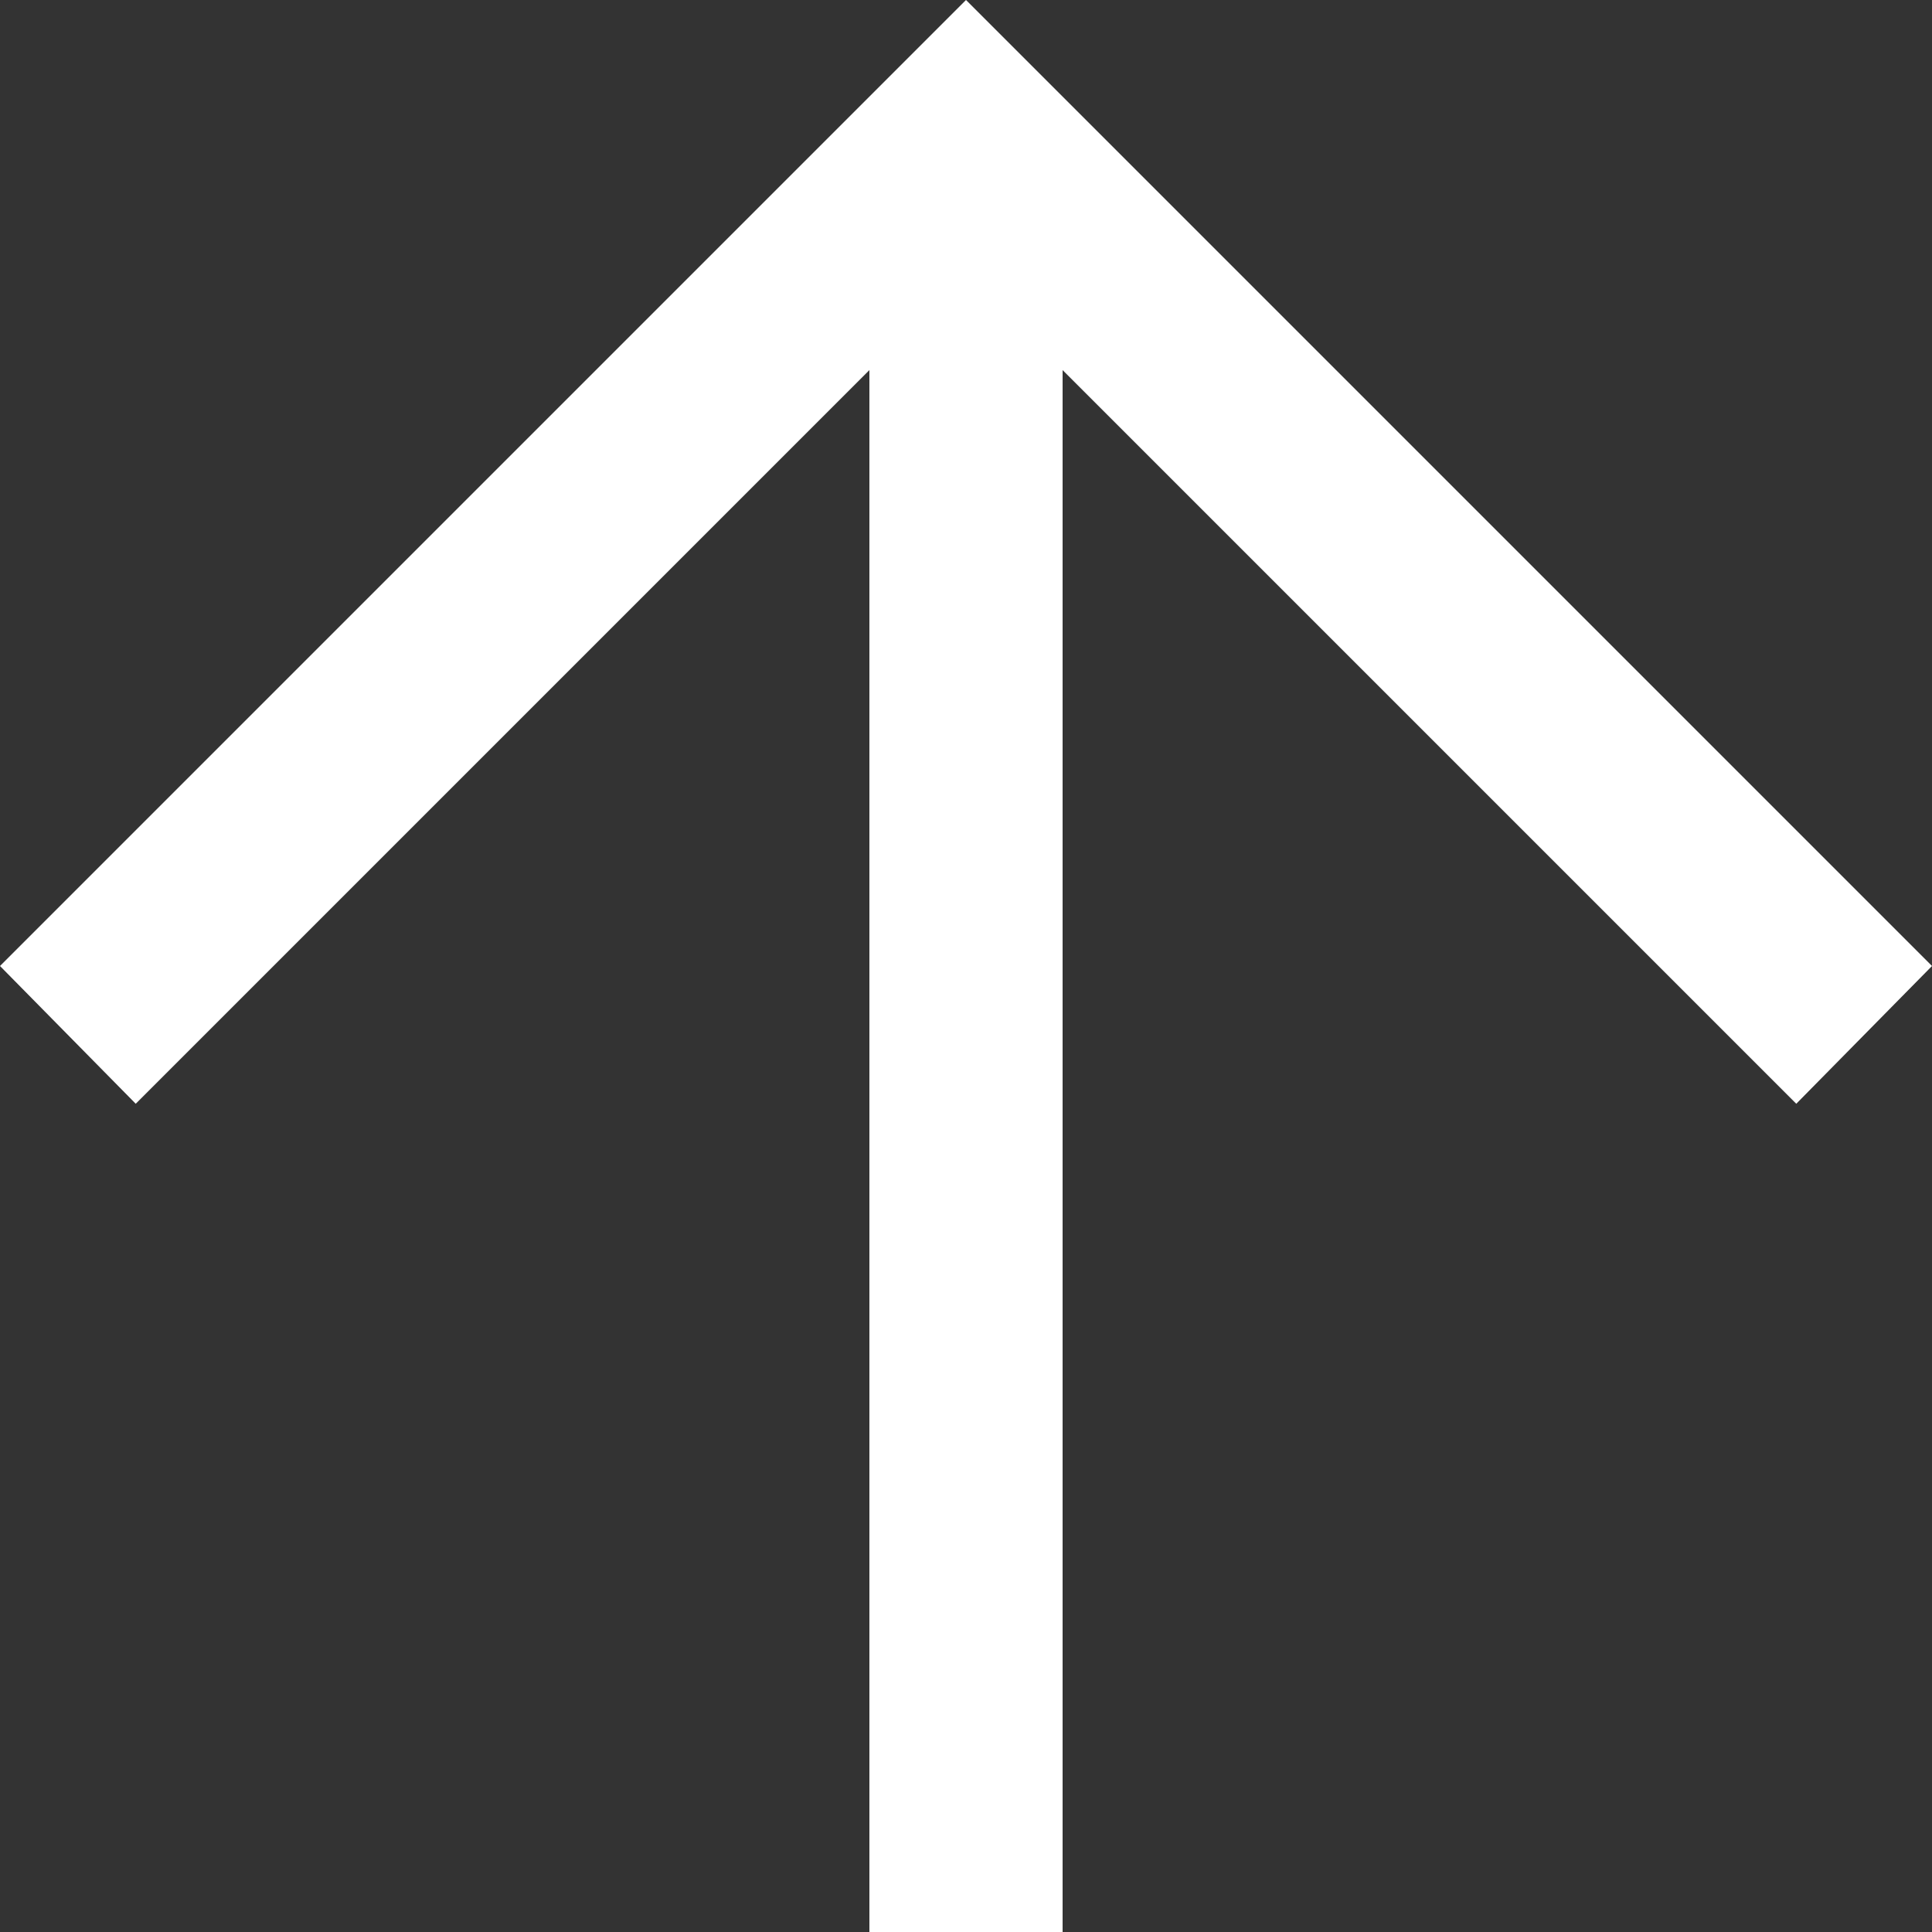<svg width="20" height="20" viewBox="0 0 20 20" fill="none" xmlns="http://www.w3.org/2000/svg">
<rect x="0" y="0" width="20" height="20" fill="#333333" stroke="none"/>
<path id="arrow_upward" d="M9 20V3.831L1.405 11.426L0 10L10 0L20 10L18.595 11.426L11 3.831V20H9Z" fill="white"/>
</svg>
